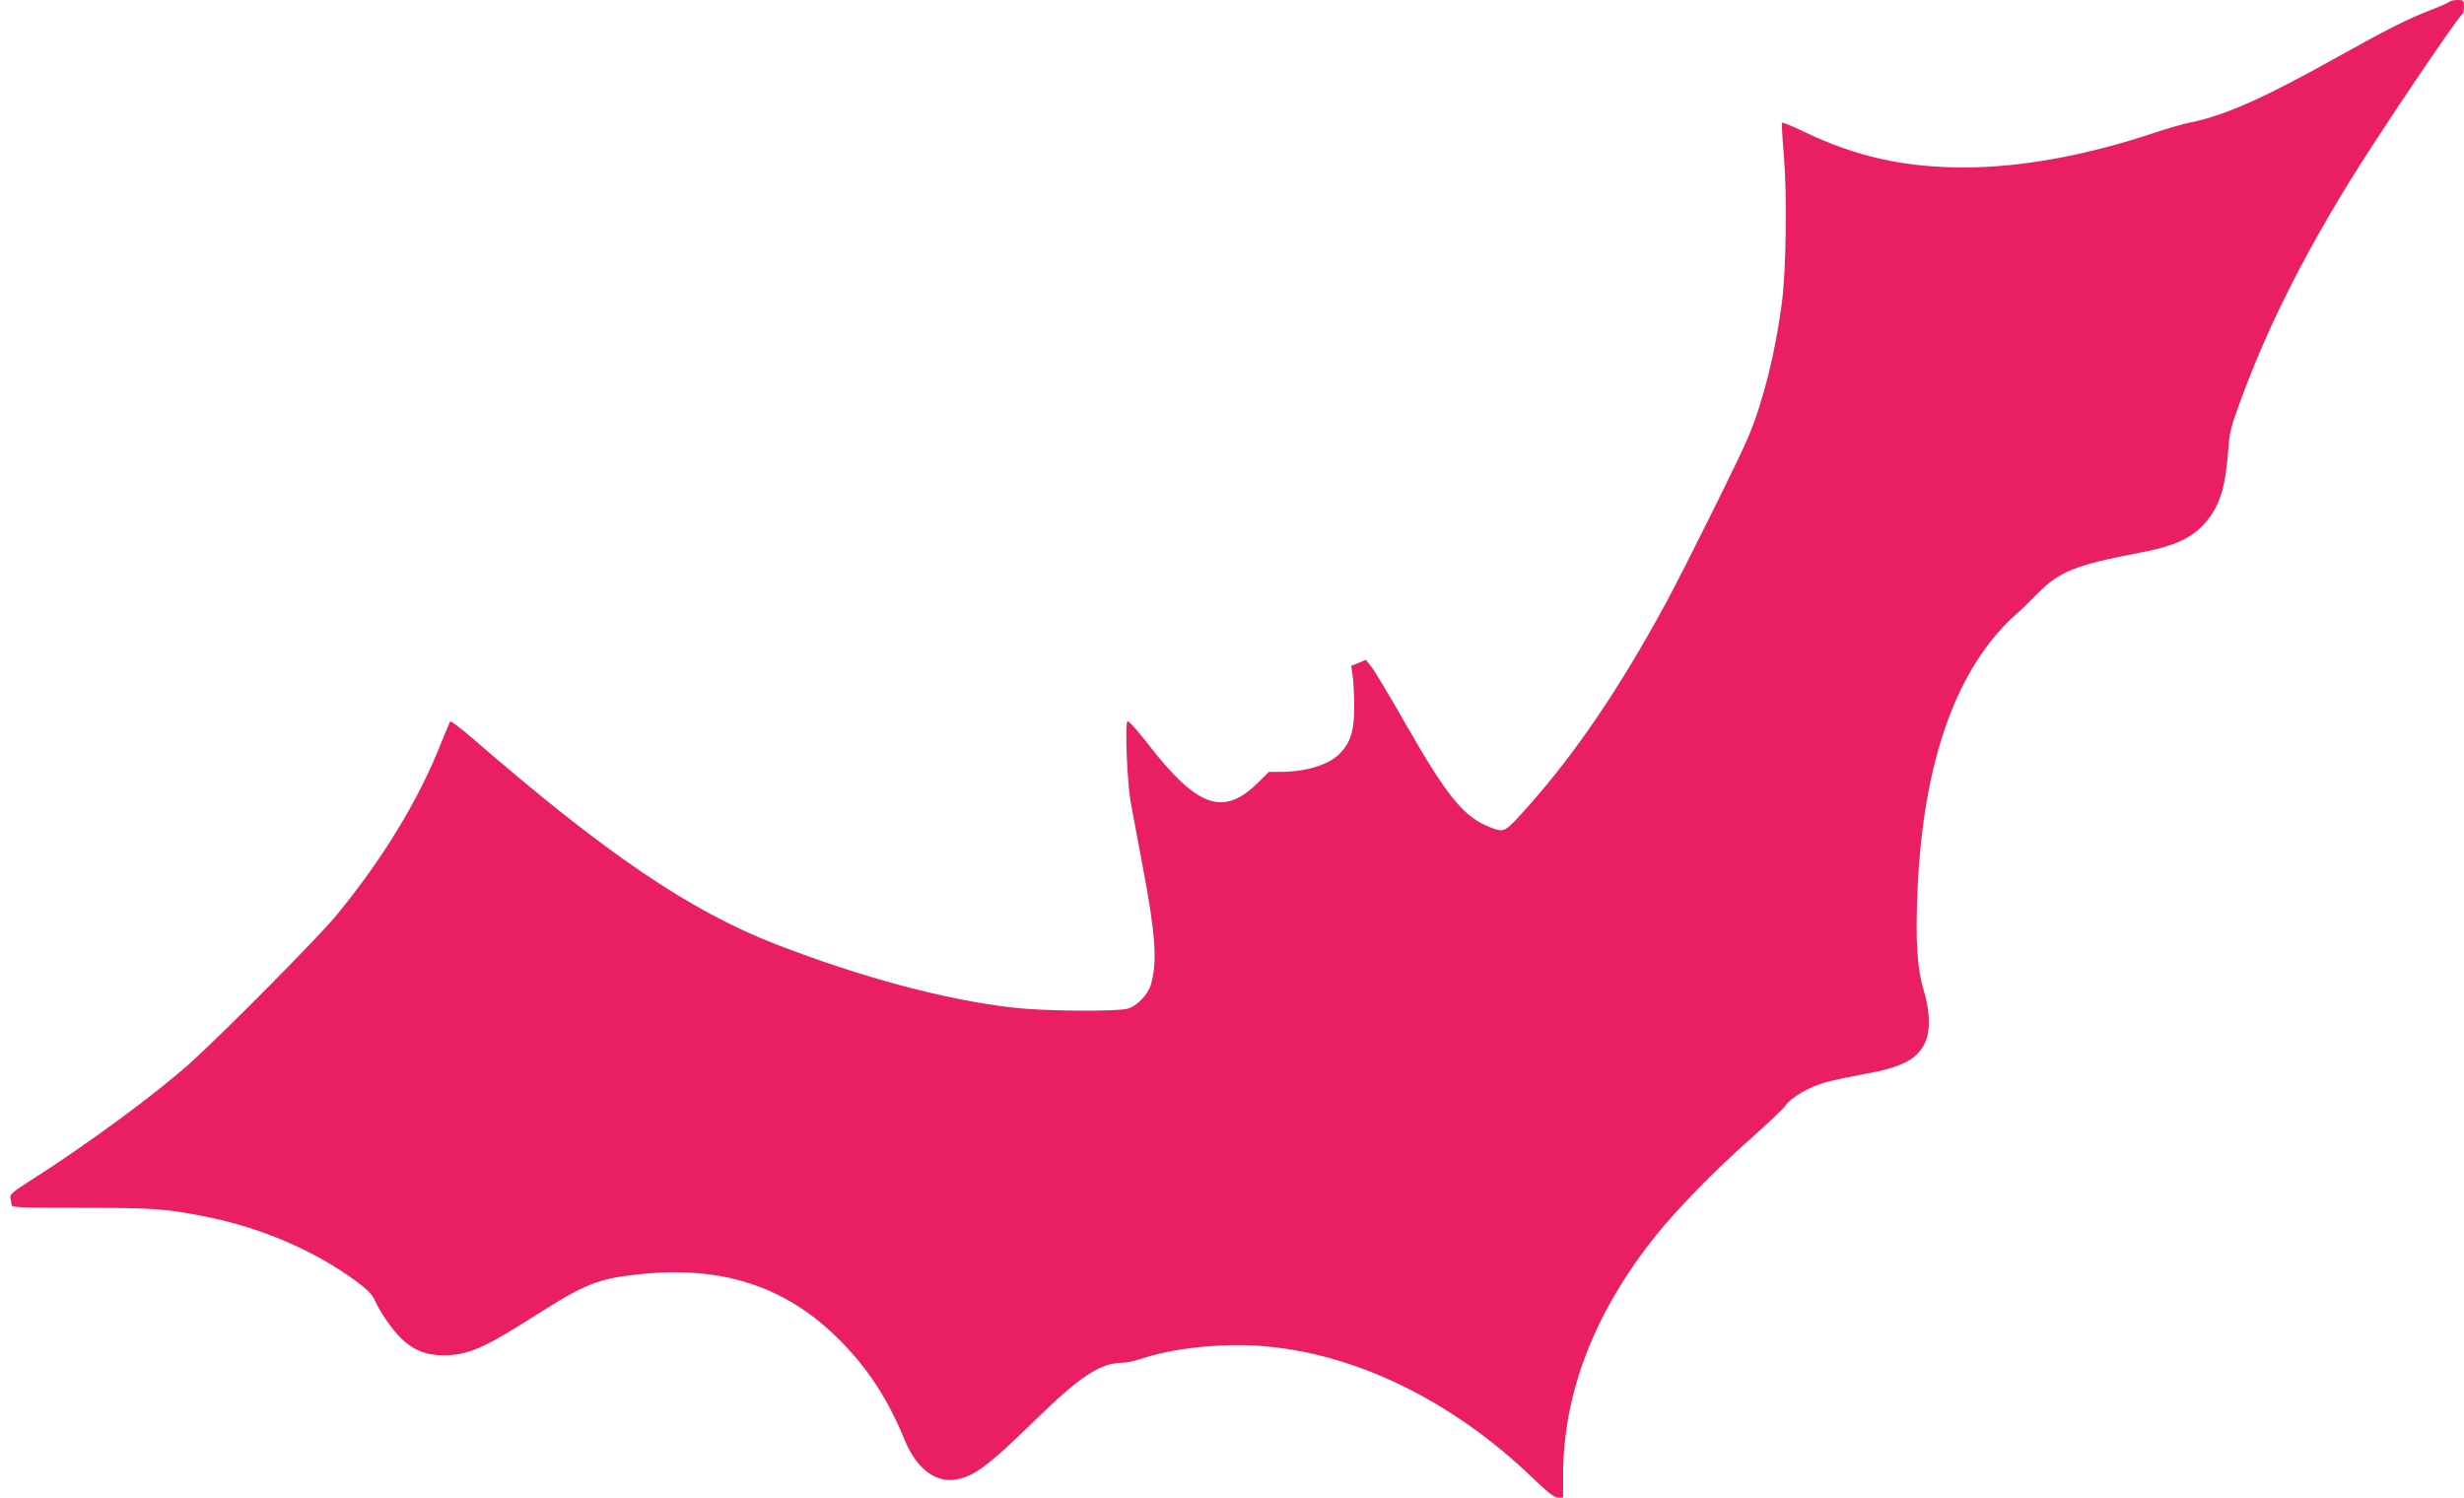 <?xml version="1.0" standalone="no"?>
<!DOCTYPE svg PUBLIC "-//W3C//DTD SVG 20010904//EN"
 "http://www.w3.org/TR/2001/REC-SVG-20010904/DTD/svg10.dtd">
<svg version="1.0" xmlns="http://www.w3.org/2000/svg"
 width="1280pt" height="778pt" viewBox="0 0 1280 778"
 preserveAspectRatio="xMidYMid meet">
<g transform="translate(0,778) scale(0.1,-0.1)"
fill="#e91e63" stroke="none">
<path d="M12725 7771 c-6 -5 -51 -25 -100 -44 -117 -45 -226 -100 -493 -249
-370 -207 -571 -296 -747 -333 -43 -8 -131 -34 -197 -56 -350 -117 -692 -179
-983 -179 -313 0 -561 55 -832 185 -62 30 -114 51 -116 47 -2 -4 2 -81 10
-172 17 -203 12 -591 -11 -767 -33 -251 -93 -495 -170 -684 -38 -95 -331 -685
-433 -874 -238 -438 -466 -774 -710 -1049 -128 -143 -126 -142 -197 -116 -142
54 -227 158 -455 558 -79 138 -155 265 -170 282 l-26 32 -38 -16 -38 -15 8
-53 c4 -29 8 -102 8 -163 0 -121 -19 -181 -73 -238 -56 -59 -174 -96 -303 -97
l-67 0 -59 -58 c-180 -176 -314 -127 -572 206 -52 67 -98 119 -104 115 -14 -9
-2 -321 18 -428 9 -49 36 -193 60 -320 68 -358 78 -499 44 -619 -15 -54 -75
-115 -124 -127 -66 -15 -435 -12 -590 6 -357 41 -783 155 -1236 330 -447 174
-882 469 -1574 1069 -60 52 -113 92 -116 88 -3 -4 -25 -56 -49 -116 -117 -295
-302 -599 -544 -893 -97 -117 -569 -594 -756 -764 -178 -160 -537 -425 -833
-613 -92 -59 -108 -72 -103 -90 3 -12 6 -28 6 -36 0 -13 47 -15 362 -15 374 0
437 -4 648 -46 291 -58 571 -179 788 -341 49 -36 77 -65 89 -93 29 -64 89
-151 135 -196 64 -63 131 -90 221 -90 127 0 208 35 475 205 262 167 330 194
543 216 427 46 758 -61 1034 -335 151 -150 256 -310 345 -527 58 -141 152
-217 254 -206 99 12 174 66 426 313 231 225 337 295 450 295 20 0 63 9 96 20
159 55 415 83 618 68 490 -35 997 -281 1420 -688 78 -75 110 -100 130 -100
l26 0 0 115 c0 428 164 851 484 1249 113 140 302 334 492 502 88 78 169 155
178 169 28 43 128 101 213 123 43 12 132 30 197 42 197 35 277 77 317 165 28
61 25 163 -8 271 -34 113 -43 252 -32 514 28 678 205 1169 519 1445 19 16 67
63 106 103 113 114 198 148 537 212 183 35 275 80 345 169 67 84 94 179 108
371 5 79 15 118 56 229 139 381 310 727 566 1146 141 232 568 865 592 880 6 4
10 22 10 41 0 32 -2 34 -33 34 -18 0 -37 -4 -42 -9z"/>
</g>
</svg>
